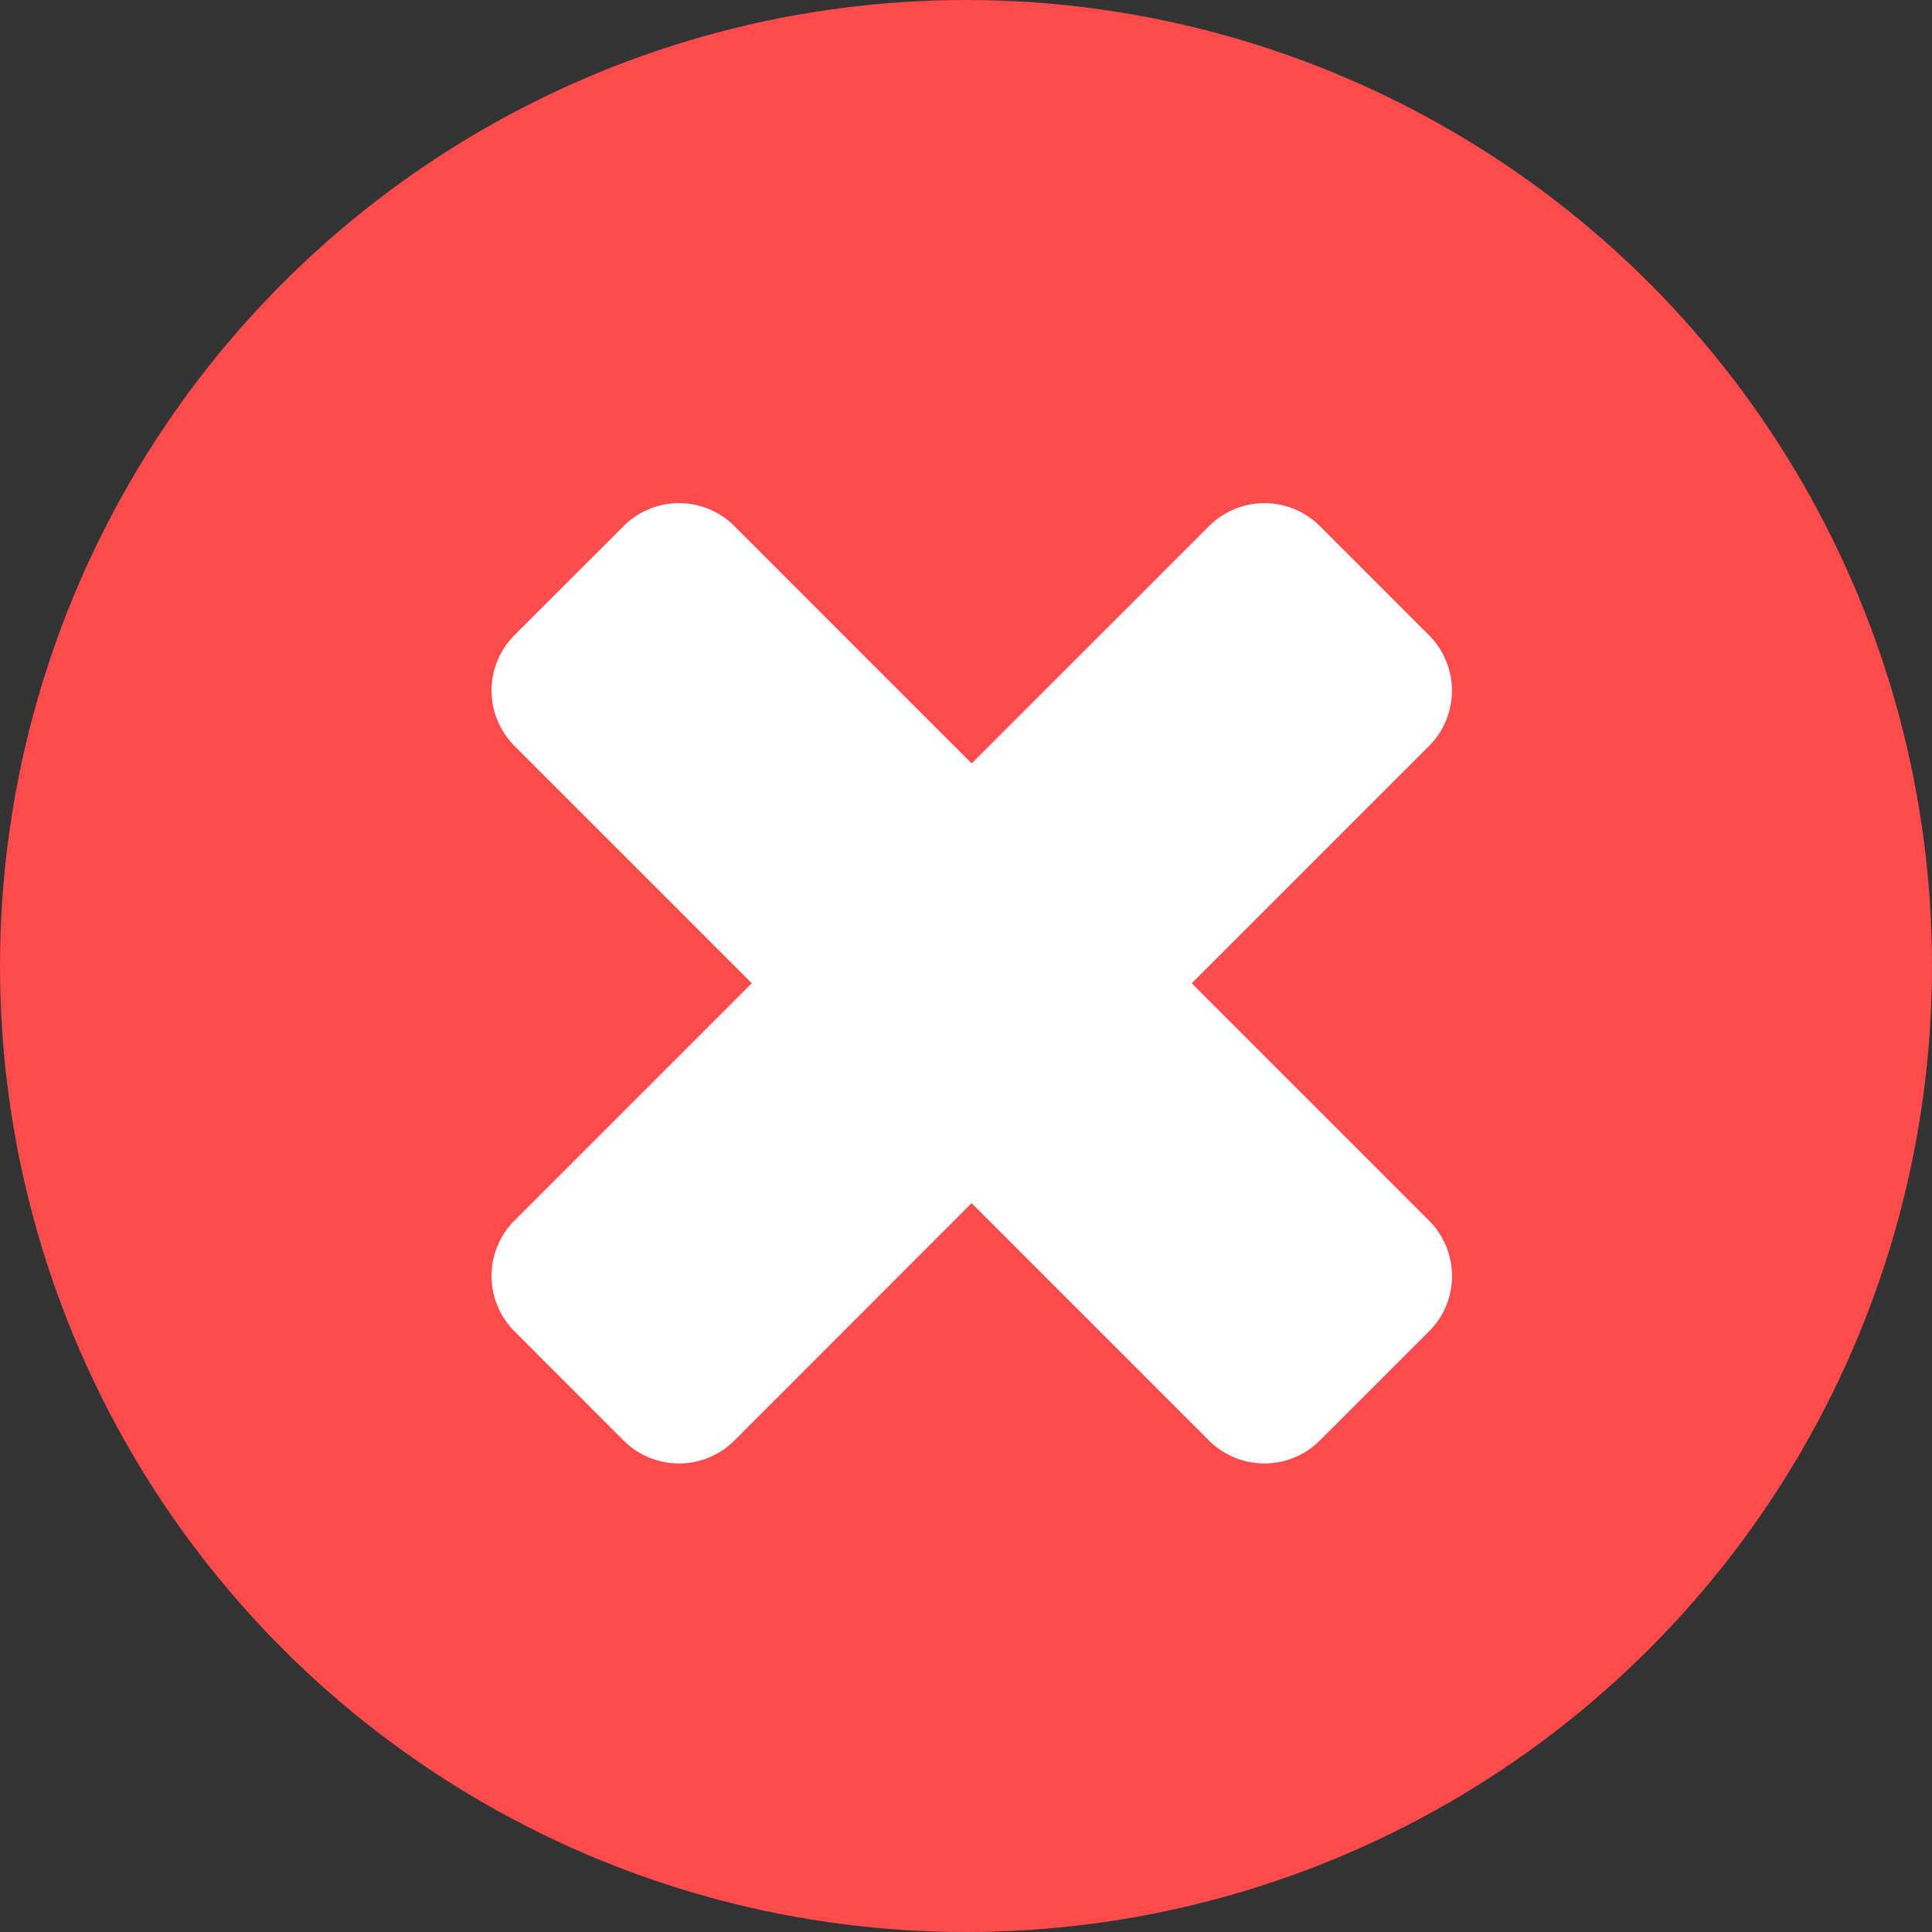 <svg xmlns="http://www.w3.org/2000/svg" width="24" height="24" viewBox="0 0 24 24">
    <rect x="0" y="0" width="24" height="24" fill="#333333" stroke="none"/>
    <g fill="none" fill-rule="evenodd">
        <circle cx="12" cy="12" r="12" fill="#FF4B4B"/>
        <path fill="#FFF" fill-rule="nonzero" d="M18.038 15.85c0 .252-.1.503-.281.683L16.39 17.9a.974.974 0 0 1-1.366 0l-2.954-2.954L9.118 17.9a.974.974 0 0 1-1.366 0l-1.366-1.367a.974.974 0 0 1 0-1.366l2.953-2.953-2.953-2.953a.974.974 0 0 1 0-1.366L7.752 6.53a.974.974 0 0 1 1.366 0l2.953 2.953 2.954-2.953a.974.974 0 0 1 1.366 0l1.366 1.366a.974.974 0 0 1 0 1.366l-2.953 2.953 2.953 2.953c.18.181.281.432.281.683z"/>
    </g>
</svg>
